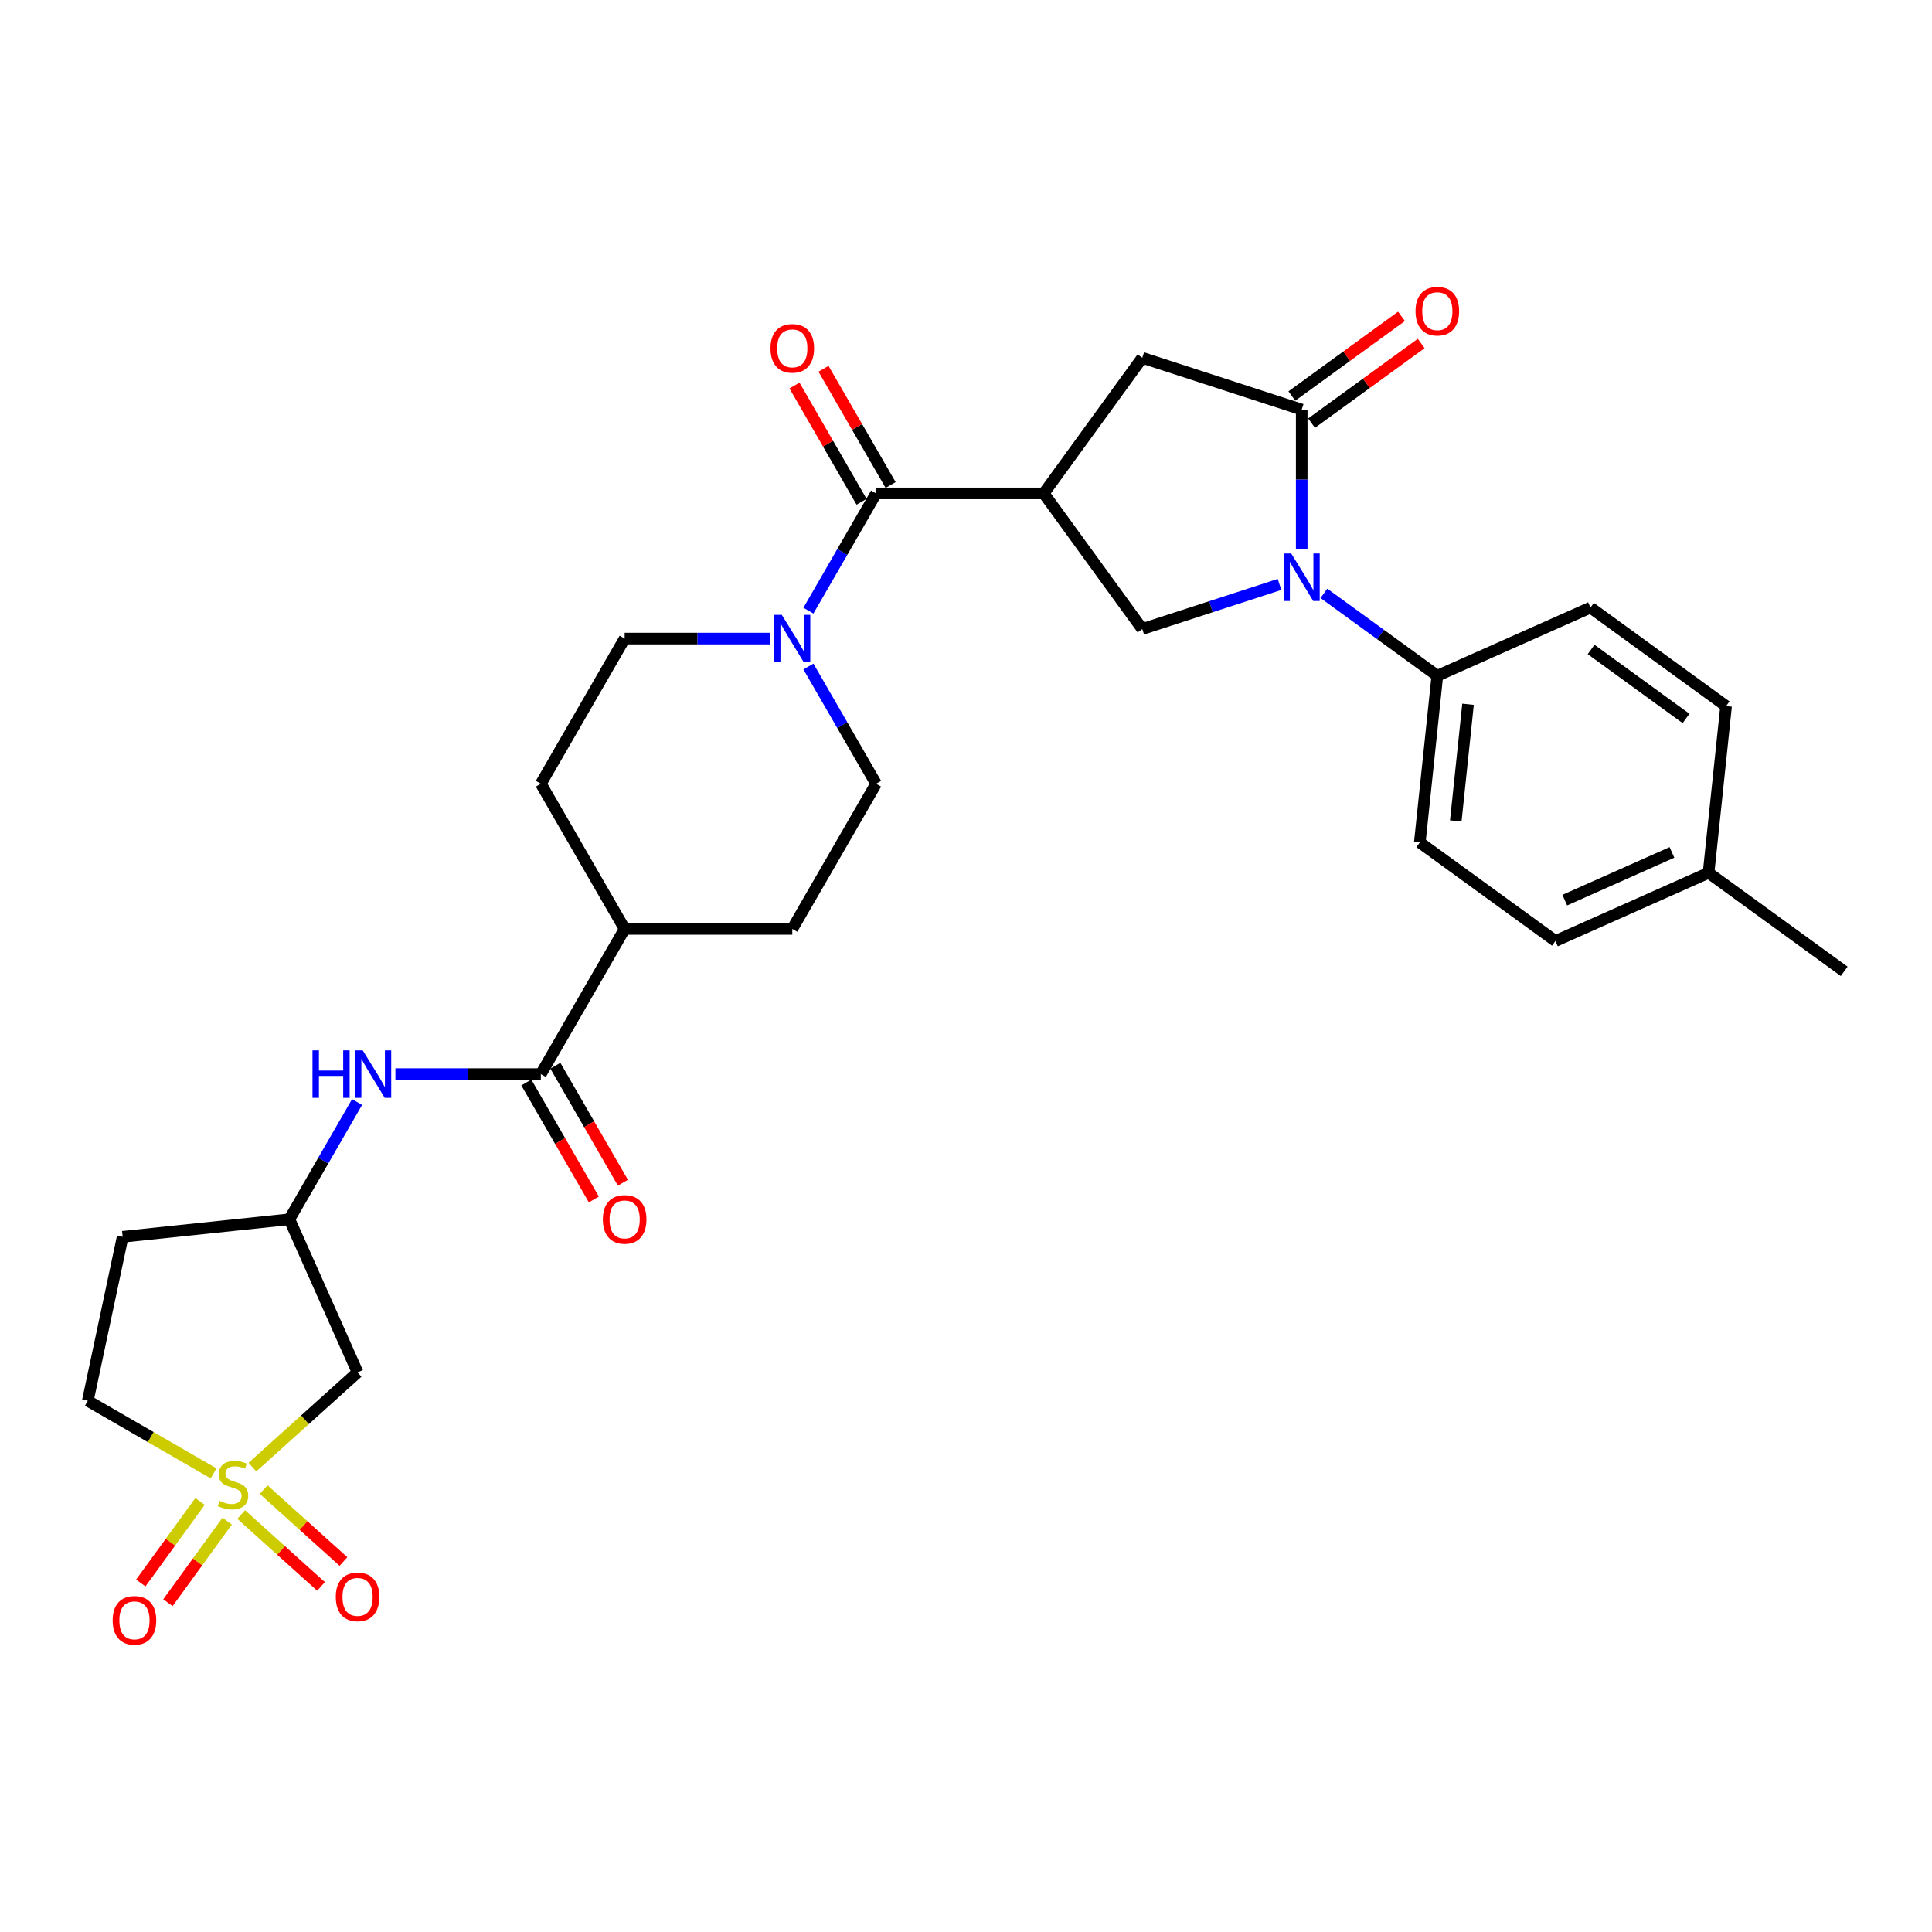 <?xml version='1.0' encoding='iso-8859-1'?>
<svg version='1.1' baseProfile='full'
              xmlns='http://www.w3.org/2000/svg'
                      xmlns:rdkit='http://www.rdkit.org/xml'
                      xmlns:xlink='http://www.w3.org/1999/xlink'
                  xml:space='preserve'
width='1000px' height='1000px' viewBox='0 0 1000 1000'>
<!-- END OF HEADER -->
<rect style='opacity:1.0;fill:#FFFFFF;stroke:none' width='1000' height='1000' x='0' y='0'> </rect>
<path class='bond-8' d='M 130.645,759.375 L 157.861,734.869' style='fill:none;fill-rule:evenodd;stroke:#CCCC00;stroke-width:6px;stroke-linecap:butt;stroke-linejoin:miter;stroke-opacity:1' />
<path class='bond-8' d='M 157.861,734.869 L 185.078,710.363' style='fill:none;fill-rule:evenodd;stroke:#000000;stroke-width:6px;stroke-linecap:butt;stroke-linejoin:miter;stroke-opacity:1' />
<path class='bond-11' d='M 124.839,783.917 L 145.5,802.52' style='fill:none;fill-rule:evenodd;stroke:#CCCC00;stroke-width:6px;stroke-linecap:butt;stroke-linejoin:miter;stroke-opacity:1' />
<path class='bond-11' d='M 145.5,802.52 L 166.161,821.124' style='fill:none;fill-rule:evenodd;stroke:#FF0000;stroke-width:6px;stroke-linecap:butt;stroke-linejoin:miter;stroke-opacity:1' />
<path class='bond-11' d='M 136.451,771.021 L 157.112,789.624' style='fill:none;fill-rule:evenodd;stroke:#CCCC00;stroke-width:6px;stroke-linecap:butt;stroke-linejoin:miter;stroke-opacity:1' />
<path class='bond-11' d='M 157.112,789.624 L 177.773,808.228' style='fill:none;fill-rule:evenodd;stroke:#FF0000;stroke-width:6px;stroke-linecap:butt;stroke-linejoin:miter;stroke-opacity:1' />
<path class='bond-12' d='M 103.53,777.151 L 88.2,798.251' style='fill:none;fill-rule:evenodd;stroke:#CCCC00;stroke-width:6px;stroke-linecap:butt;stroke-linejoin:miter;stroke-opacity:1' />
<path class='bond-12' d='M 88.2,798.251 L 72.87,819.351' style='fill:none;fill-rule:evenodd;stroke:#FF0000;stroke-width:6px;stroke-linecap:butt;stroke-linejoin:miter;stroke-opacity:1' />
<path class='bond-12' d='M 117.569,787.352 L 102.239,808.452' style='fill:none;fill-rule:evenodd;stroke:#CCCC00;stroke-width:6px;stroke-linecap:butt;stroke-linejoin:miter;stroke-opacity:1' />
<path class='bond-12' d='M 102.239,808.452 L 86.909,829.551' style='fill:none;fill-rule:evenodd;stroke:#FF0000;stroke-width:6px;stroke-linecap:butt;stroke-linejoin:miter;stroke-opacity:1' />
<path class='bond-16' d='M 110.55,762.621 L 78.002,743.83' style='fill:none;fill-rule:evenodd;stroke:#CCCC00;stroke-width:6px;stroke-linecap:butt;stroke-linejoin:miter;stroke-opacity:1' />
<path class='bond-16' d='M 78.002,743.83 L 45.455,725.038' style='fill:none;fill-rule:evenodd;stroke:#000000;stroke-width:6px;stroke-linecap:butt;stroke-linejoin:miter;stroke-opacity:1' />
<path class='bond-0' d='M 662.273,302.5 L 626.756,314.04' style='fill:none;fill-rule:evenodd;stroke:#0000FF;stroke-width:6px;stroke-linecap:butt;stroke-linejoin:miter;stroke-opacity:1' />
<path class='bond-0' d='M 626.756,314.04 L 591.24,325.58' style='fill:none;fill-rule:evenodd;stroke:#000000;stroke-width:6px;stroke-linecap:butt;stroke-linejoin:miter;stroke-opacity:1' />
<path class='bond-10' d='M 685.249,307.114 L 714.603,328.441' style='fill:none;fill-rule:evenodd;stroke:#0000FF;stroke-width:6px;stroke-linecap:butt;stroke-linejoin:miter;stroke-opacity:1' />
<path class='bond-10' d='M 714.603,328.441 L 743.957,349.768' style='fill:none;fill-rule:evenodd;stroke:#000000;stroke-width:6px;stroke-linecap:butt;stroke-linejoin:miter;stroke-opacity:1' />
<path class='bond-32' d='M 673.761,284.312 L 673.761,248.156' style='fill:none;fill-rule:evenodd;stroke:#0000FF;stroke-width:6px;stroke-linecap:butt;stroke-linejoin:miter;stroke-opacity:1' />
<path class='bond-32' d='M 673.761,248.156 L 673.761,212' style='fill:none;fill-rule:evenodd;stroke:#000000;stroke-width:6px;stroke-linecap:butt;stroke-linejoin:miter;stroke-opacity:1' />
<path class='bond-1' d='M 540.239,255.384 L 453.472,255.384' style='fill:none;fill-rule:evenodd;stroke:#000000;stroke-width:6px;stroke-linecap:butt;stroke-linejoin:miter;stroke-opacity:1' />
<path class='bond-4' d='M 540.239,255.384 L 591.24,325.58' style='fill:none;fill-rule:evenodd;stroke:#000000;stroke-width:6px;stroke-linecap:butt;stroke-linejoin:miter;stroke-opacity:1' />
<path class='bond-7' d='M 540.239,255.384 L 591.24,185.188' style='fill:none;fill-rule:evenodd;stroke:#000000;stroke-width:6px;stroke-linecap:butt;stroke-linejoin:miter;stroke-opacity:1' />
<path class='bond-2' d='M 673.761,212 L 591.24,185.188' style='fill:none;fill-rule:evenodd;stroke:#000000;stroke-width:6px;stroke-linecap:butt;stroke-linejoin:miter;stroke-opacity:1' />
<path class='bond-15' d='M 678.861,219.02 L 707.234,198.405' style='fill:none;fill-rule:evenodd;stroke:#000000;stroke-width:6px;stroke-linecap:butt;stroke-linejoin:miter;stroke-opacity:1' />
<path class='bond-15' d='M 707.234,198.405 L 735.608,177.791' style='fill:none;fill-rule:evenodd;stroke:#FF0000;stroke-width:6px;stroke-linecap:butt;stroke-linejoin:miter;stroke-opacity:1' />
<path class='bond-15' d='M 668.66,204.981 L 697.034,184.366' style='fill:none;fill-rule:evenodd;stroke:#000000;stroke-width:6px;stroke-linecap:butt;stroke-linejoin:miter;stroke-opacity:1' />
<path class='bond-15' d='M 697.034,184.366 L 725.408,163.751' style='fill:none;fill-rule:evenodd;stroke:#FF0000;stroke-width:6px;stroke-linecap:butt;stroke-linejoin:miter;stroke-opacity:1' />
<path class='bond-3' d='M 453.472,255.384 L 435.953,285.728' style='fill:none;fill-rule:evenodd;stroke:#000000;stroke-width:6px;stroke-linecap:butt;stroke-linejoin:miter;stroke-opacity:1' />
<path class='bond-3' d='M 435.953,285.728 L 418.434,316.071' style='fill:none;fill-rule:evenodd;stroke:#0000FF;stroke-width:6px;stroke-linecap:butt;stroke-linejoin:miter;stroke-opacity:1' />
<path class='bond-17' d='M 460.986,251.046 L 443.618,220.962' style='fill:none;fill-rule:evenodd;stroke:#000000;stroke-width:6px;stroke-linecap:butt;stroke-linejoin:miter;stroke-opacity:1' />
<path class='bond-17' d='M 443.618,220.962 L 426.249,190.879' style='fill:none;fill-rule:evenodd;stroke:#FF0000;stroke-width:6px;stroke-linecap:butt;stroke-linejoin:miter;stroke-opacity:1' />
<path class='bond-17' d='M 445.958,259.722 L 428.589,229.639' style='fill:none;fill-rule:evenodd;stroke:#000000;stroke-width:6px;stroke-linecap:butt;stroke-linejoin:miter;stroke-opacity:1' />
<path class='bond-17' d='M 428.589,229.639 L 411.221,199.556' style='fill:none;fill-rule:evenodd;stroke:#FF0000;stroke-width:6px;stroke-linecap:butt;stroke-linejoin:miter;stroke-opacity:1' />
<path class='bond-5' d='M 398.6,330.527 L 360.961,330.527' style='fill:none;fill-rule:evenodd;stroke:#0000FF;stroke-width:6px;stroke-linecap:butt;stroke-linejoin:miter;stroke-opacity:1' />
<path class='bond-5' d='M 360.961,330.527 L 323.321,330.527' style='fill:none;fill-rule:evenodd;stroke:#000000;stroke-width:6px;stroke-linecap:butt;stroke-linejoin:miter;stroke-opacity:1' />
<path class='bond-31' d='M 418.434,344.982 L 435.953,375.326' style='fill:none;fill-rule:evenodd;stroke:#0000FF;stroke-width:6px;stroke-linecap:butt;stroke-linejoin:miter;stroke-opacity:1' />
<path class='bond-31' d='M 435.953,375.326 L 453.472,405.669' style='fill:none;fill-rule:evenodd;stroke:#000000;stroke-width:6px;stroke-linecap:butt;stroke-linejoin:miter;stroke-opacity:1' />
<path class='bond-6' d='M 279.937,555.955 L 242.298,555.955' style='fill:none;fill-rule:evenodd;stroke:#000000;stroke-width:6px;stroke-linecap:butt;stroke-linejoin:miter;stroke-opacity:1' />
<path class='bond-6' d='M 242.298,555.955 L 204.658,555.955' style='fill:none;fill-rule:evenodd;stroke:#0000FF;stroke-width:6px;stroke-linecap:butt;stroke-linejoin:miter;stroke-opacity:1' />
<path class='bond-14' d='M 279.937,555.955 L 323.321,480.812' style='fill:none;fill-rule:evenodd;stroke:#000000;stroke-width:6px;stroke-linecap:butt;stroke-linejoin:miter;stroke-opacity:1' />
<path class='bond-20' d='M 272.423,560.293 L 289.902,590.567' style='fill:none;fill-rule:evenodd;stroke:#000000;stroke-width:6px;stroke-linecap:butt;stroke-linejoin:miter;stroke-opacity:1' />
<path class='bond-20' d='M 289.902,590.567 L 307.381,620.842' style='fill:none;fill-rule:evenodd;stroke:#FF0000;stroke-width:6px;stroke-linecap:butt;stroke-linejoin:miter;stroke-opacity:1' />
<path class='bond-20' d='M 287.452,551.617 L 304.931,581.891' style='fill:none;fill-rule:evenodd;stroke:#000000;stroke-width:6px;stroke-linecap:butt;stroke-linejoin:miter;stroke-opacity:1' />
<path class='bond-20' d='M 304.931,581.891 L 322.409,612.165' style='fill:none;fill-rule:evenodd;stroke:#FF0000;stroke-width:6px;stroke-linecap:butt;stroke-linejoin:miter;stroke-opacity:1' />
<path class='bond-13' d='M 185.078,710.363 L 149.786,631.098' style='fill:none;fill-rule:evenodd;stroke:#000000;stroke-width:6px;stroke-linecap:butt;stroke-linejoin:miter;stroke-opacity:1' />
<path class='bond-9' d='M 184.824,570.41 L 167.305,600.754' style='fill:none;fill-rule:evenodd;stroke:#0000FF;stroke-width:6px;stroke-linecap:butt;stroke-linejoin:miter;stroke-opacity:1' />
<path class='bond-9' d='M 167.305,600.754 L 149.786,631.098' style='fill:none;fill-rule:evenodd;stroke:#000000;stroke-width:6px;stroke-linecap:butt;stroke-linejoin:miter;stroke-opacity:1' />
<path class='bond-24' d='M 743.957,349.768 L 734.887,436.06' style='fill:none;fill-rule:evenodd;stroke:#000000;stroke-width:6px;stroke-linecap:butt;stroke-linejoin:miter;stroke-opacity:1' />
<path class='bond-24' d='M 759.855,364.526 L 753.506,424.93' style='fill:none;fill-rule:evenodd;stroke:#000000;stroke-width:6px;stroke-linecap:butt;stroke-linejoin:miter;stroke-opacity:1' />
<path class='bond-25' d='M 743.957,349.768 L 823.223,314.477' style='fill:none;fill-rule:evenodd;stroke:#000000;stroke-width:6px;stroke-linecap:butt;stroke-linejoin:miter;stroke-opacity:1' />
<path class='bond-30' d='M 149.786,631.098 L 63.495,640.167' style='fill:none;fill-rule:evenodd;stroke:#000000;stroke-width:6px;stroke-linecap:butt;stroke-linejoin:miter;stroke-opacity:1' />
<path class='bond-22' d='M 323.321,480.812 L 410.088,480.812' style='fill:none;fill-rule:evenodd;stroke:#000000;stroke-width:6px;stroke-linecap:butt;stroke-linejoin:miter;stroke-opacity:1' />
<path class='bond-23' d='M 323.321,480.812 L 279.937,405.669' style='fill:none;fill-rule:evenodd;stroke:#000000;stroke-width:6px;stroke-linecap:butt;stroke-linejoin:miter;stroke-opacity:1' />
<path class='bond-21' d='M 45.455,725.038 L 63.495,640.167' style='fill:none;fill-rule:evenodd;stroke:#000000;stroke-width:6px;stroke-linecap:butt;stroke-linejoin:miter;stroke-opacity:1' />
<path class='bond-18' d='M 453.472,405.669 L 410.088,480.812' style='fill:none;fill-rule:evenodd;stroke:#000000;stroke-width:6px;stroke-linecap:butt;stroke-linejoin:miter;stroke-opacity:1' />
<path class='bond-19' d='M 323.321,330.527 L 279.937,405.669' style='fill:none;fill-rule:evenodd;stroke:#000000;stroke-width:6px;stroke-linecap:butt;stroke-linejoin:miter;stroke-opacity:1' />
<path class='bond-27' d='M 734.887,436.06 L 805.083,487.061' style='fill:none;fill-rule:evenodd;stroke:#000000;stroke-width:6px;stroke-linecap:butt;stroke-linejoin:miter;stroke-opacity:1' />
<path class='bond-26' d='M 823.223,314.477 L 893.419,365.477' style='fill:none;fill-rule:evenodd;stroke:#000000;stroke-width:6px;stroke-linecap:butt;stroke-linejoin:miter;stroke-opacity:1' />
<path class='bond-26' d='M 823.552,336.166 L 872.689,371.867' style='fill:none;fill-rule:evenodd;stroke:#000000;stroke-width:6px;stroke-linecap:butt;stroke-linejoin:miter;stroke-opacity:1' />
<path class='bond-28' d='M 893.419,365.477 L 884.349,451.769' style='fill:none;fill-rule:evenodd;stroke:#000000;stroke-width:6px;stroke-linecap:butt;stroke-linejoin:miter;stroke-opacity:1' />
<path class='bond-33' d='M 805.083,487.061 L 884.349,451.769' style='fill:none;fill-rule:evenodd;stroke:#000000;stroke-width:6px;stroke-linecap:butt;stroke-linejoin:miter;stroke-opacity:1' />
<path class='bond-33' d='M 809.915,465.914 L 865.401,441.21' style='fill:none;fill-rule:evenodd;stroke:#000000;stroke-width:6px;stroke-linecap:butt;stroke-linejoin:miter;stroke-opacity:1' />
<path class='bond-29' d='M 884.349,451.769 L 954.545,502.77' style='fill:none;fill-rule:evenodd;stroke:#000000;stroke-width:6px;stroke-linecap:butt;stroke-linejoin:miter;stroke-opacity:1' />
<path  class='atom-0' d='M 113.656 776.856
Q 113.934 776.96, 115.079 777.446
Q 116.224 777.932, 117.474 778.244
Q 118.758 778.522, 120.007 778.522
Q 122.333 778.522, 123.686 777.411
Q 125.04 776.266, 125.04 774.288
Q 125.04 772.934, 124.346 772.101
Q 123.686 771.268, 122.645 770.817
Q 121.604 770.366, 119.868 769.845
Q 117.682 769.186, 116.363 768.561
Q 115.079 767.936, 114.142 766.617
Q 113.239 765.298, 113.239 763.077
Q 113.239 759.988, 115.322 758.079
Q 117.439 756.171, 121.604 756.171
Q 124.45 756.171, 127.677 757.524
L 126.879 760.197
Q 123.929 758.982, 121.708 758.982
Q 119.313 758.982, 117.994 759.988
Q 116.675 760.96, 116.71 762.661
Q 116.71 763.98, 117.369 764.778
Q 118.064 765.576, 119.035 766.027
Q 120.042 766.479, 121.708 766.999
Q 123.929 767.693, 125.248 768.387
Q 126.567 769.082, 127.504 770.505
Q 128.476 771.893, 128.476 774.288
Q 128.476 777.689, 126.185 779.528
Q 123.929 781.333, 120.146 781.333
Q 117.96 781.333, 116.294 780.847
Q 114.662 780.396, 112.719 779.598
L 113.656 776.856
' fill='#CCCC00'/>
<path  class='atom-1' d='M 668.329 286.481
L 676.381 299.497
Q 677.179 300.781, 678.463 303.106
Q 679.747 305.431, 679.817 305.57
L 679.817 286.481
L 683.079 286.481
L 683.079 311.054
L 679.713 311.054
L 671.071 296.824
Q 670.064 295.158, 668.988 293.249
Q 667.947 291.34, 667.635 290.75
L 667.635 311.054
L 664.442 311.054
L 664.442 286.481
L 668.329 286.481
' fill='#0000FF'/>
<path  class='atom-6' d='M 404.657 318.241
L 412.709 331.256
Q 413.507 332.54, 414.791 334.865
Q 416.075 337.191, 416.145 337.329
L 416.145 318.241
L 419.407 318.241
L 419.407 342.813
L 416.041 342.813
L 407.399 328.583
Q 406.392 326.917, 405.316 325.008
Q 404.275 323.099, 403.963 322.509
L 403.963 342.813
L 400.77 342.813
L 400.77 318.241
L 404.657 318.241
' fill='#0000FF'/>
<path  class='atom-10' d='M 161.743 543.669
L 165.075 543.669
L 165.075 554.115
L 177.639 554.115
L 177.639 543.669
L 180.971 543.669
L 180.971 568.241
L 177.639 568.241
L 177.639 556.892
L 165.075 556.892
L 165.075 568.241
L 161.743 568.241
L 161.743 543.669
' fill='#0000FF'/>
<path  class='atom-10' d='M 187.738 543.669
L 195.791 556.684
Q 196.589 557.968, 197.873 560.293
Q 199.157 562.619, 199.226 562.757
L 199.226 543.669
L 202.489 543.669
L 202.489 568.241
L 199.122 568.241
L 190.48 554.011
Q 189.474 552.345, 188.398 550.436
Q 187.357 548.528, 187.044 547.938
L 187.044 568.241
L 183.851 568.241
L 183.851 543.669
L 187.738 543.669
' fill='#0000FF'/>
<path  class='atom-12' d='M 173.798 826.55
Q 173.798 820.65, 176.714 817.353
Q 179.629 814.056, 185.078 814.056
Q 190.527 814.056, 193.442 817.353
Q 196.358 820.65, 196.358 826.55
Q 196.358 832.52, 193.408 835.921
Q 190.457 839.288, 185.078 839.288
Q 179.664 839.288, 176.714 835.921
Q 173.798 832.554, 173.798 826.55
M 185.078 836.511
Q 188.826 836.511, 190.839 834.012
Q 192.887 831.479, 192.887 826.55
Q 192.887 821.726, 190.839 819.296
Q 188.826 816.832, 185.078 816.832
Q 181.33 816.832, 179.282 819.262
Q 177.269 821.691, 177.269 826.55
Q 177.269 831.513, 179.282 834.012
Q 181.33 836.511, 185.078 836.511
' fill='#FF0000'/>
<path  class='atom-13' d='M 58.317 838.688
Q 58.317 832.788, 61.232 829.49
Q 64.148 826.193, 69.597 826.193
Q 75.046 826.193, 77.961 829.49
Q 80.876 832.788, 80.876 838.688
Q 80.876 844.657, 77.926 848.059
Q 74.976 851.425, 69.597 851.425
Q 64.182 851.425, 61.232 848.059
Q 58.317 844.692, 58.317 838.688
M 69.597 848.649
Q 73.345 848.649, 75.358 846.15
Q 77.406 843.616, 77.406 838.688
Q 77.406 833.863, 75.358 831.434
Q 73.345 828.97, 69.597 828.97
Q 65.848 828.97, 63.801 831.399
Q 61.788 833.829, 61.788 838.688
Q 61.788 843.651, 63.801 846.15
Q 65.848 848.649, 69.597 848.649
' fill='#FF0000'/>
<path  class='atom-16' d='M 732.677 161.069
Q 732.677 155.169, 735.592 151.872
Q 738.508 148.575, 743.957 148.575
Q 749.406 148.575, 752.321 151.872
Q 755.237 155.169, 755.237 161.069
Q 755.237 167.039, 752.286 170.44
Q 749.336 173.807, 743.957 173.807
Q 738.542 173.807, 735.592 170.44
Q 732.677 167.074, 732.677 161.069
M 743.957 171.03
Q 747.705 171.03, 749.718 168.531
Q 751.766 165.998, 751.766 161.069
Q 751.766 156.245, 749.718 153.816
Q 747.705 151.351, 743.957 151.351
Q 740.208 151.351, 738.161 153.781
Q 736.148 156.21, 736.148 161.069
Q 736.148 166.032, 738.161 168.531
Q 740.208 171.03, 743.957 171.03
' fill='#FF0000'/>
<path  class='atom-18' d='M 398.809 180.311
Q 398.809 174.411, 401.724 171.113
Q 404.639 167.816, 410.088 167.816
Q 415.537 167.816, 418.453 171.113
Q 421.368 174.411, 421.368 180.311
Q 421.368 186.28, 418.418 189.682
Q 415.468 193.048, 410.088 193.048
Q 404.674 193.048, 401.724 189.682
Q 398.809 186.315, 398.809 180.311
M 410.088 190.272
Q 413.837 190.272, 415.85 187.773
Q 417.897 185.239, 417.897 180.311
Q 417.897 175.487, 415.85 173.057
Q 413.837 170.593, 410.088 170.593
Q 406.34 170.593, 404.292 173.022
Q 402.279 175.452, 402.279 180.311
Q 402.279 185.274, 404.292 187.773
Q 406.34 190.272, 410.088 190.272
' fill='#FF0000'/>
<path  class='atom-21' d='M 312.041 631.167
Q 312.041 625.267, 314.957 621.97
Q 317.872 618.672, 323.321 618.672
Q 328.77 618.672, 331.685 621.97
Q 334.601 625.267, 334.601 631.167
Q 334.601 637.137, 331.651 640.538
Q 328.701 643.904, 323.321 643.904
Q 317.907 643.904, 314.957 640.538
Q 312.041 637.171, 312.041 631.167
M 323.321 641.128
Q 327.069 641.128, 329.082 638.629
Q 331.13 636.095, 331.13 631.167
Q 331.13 626.343, 329.082 623.913
Q 327.069 621.449, 323.321 621.449
Q 319.573 621.449, 317.525 623.879
Q 315.512 626.308, 315.512 631.167
Q 315.512 636.13, 317.525 638.629
Q 319.573 641.128, 323.321 641.128
' fill='#FF0000'/>
</svg>
